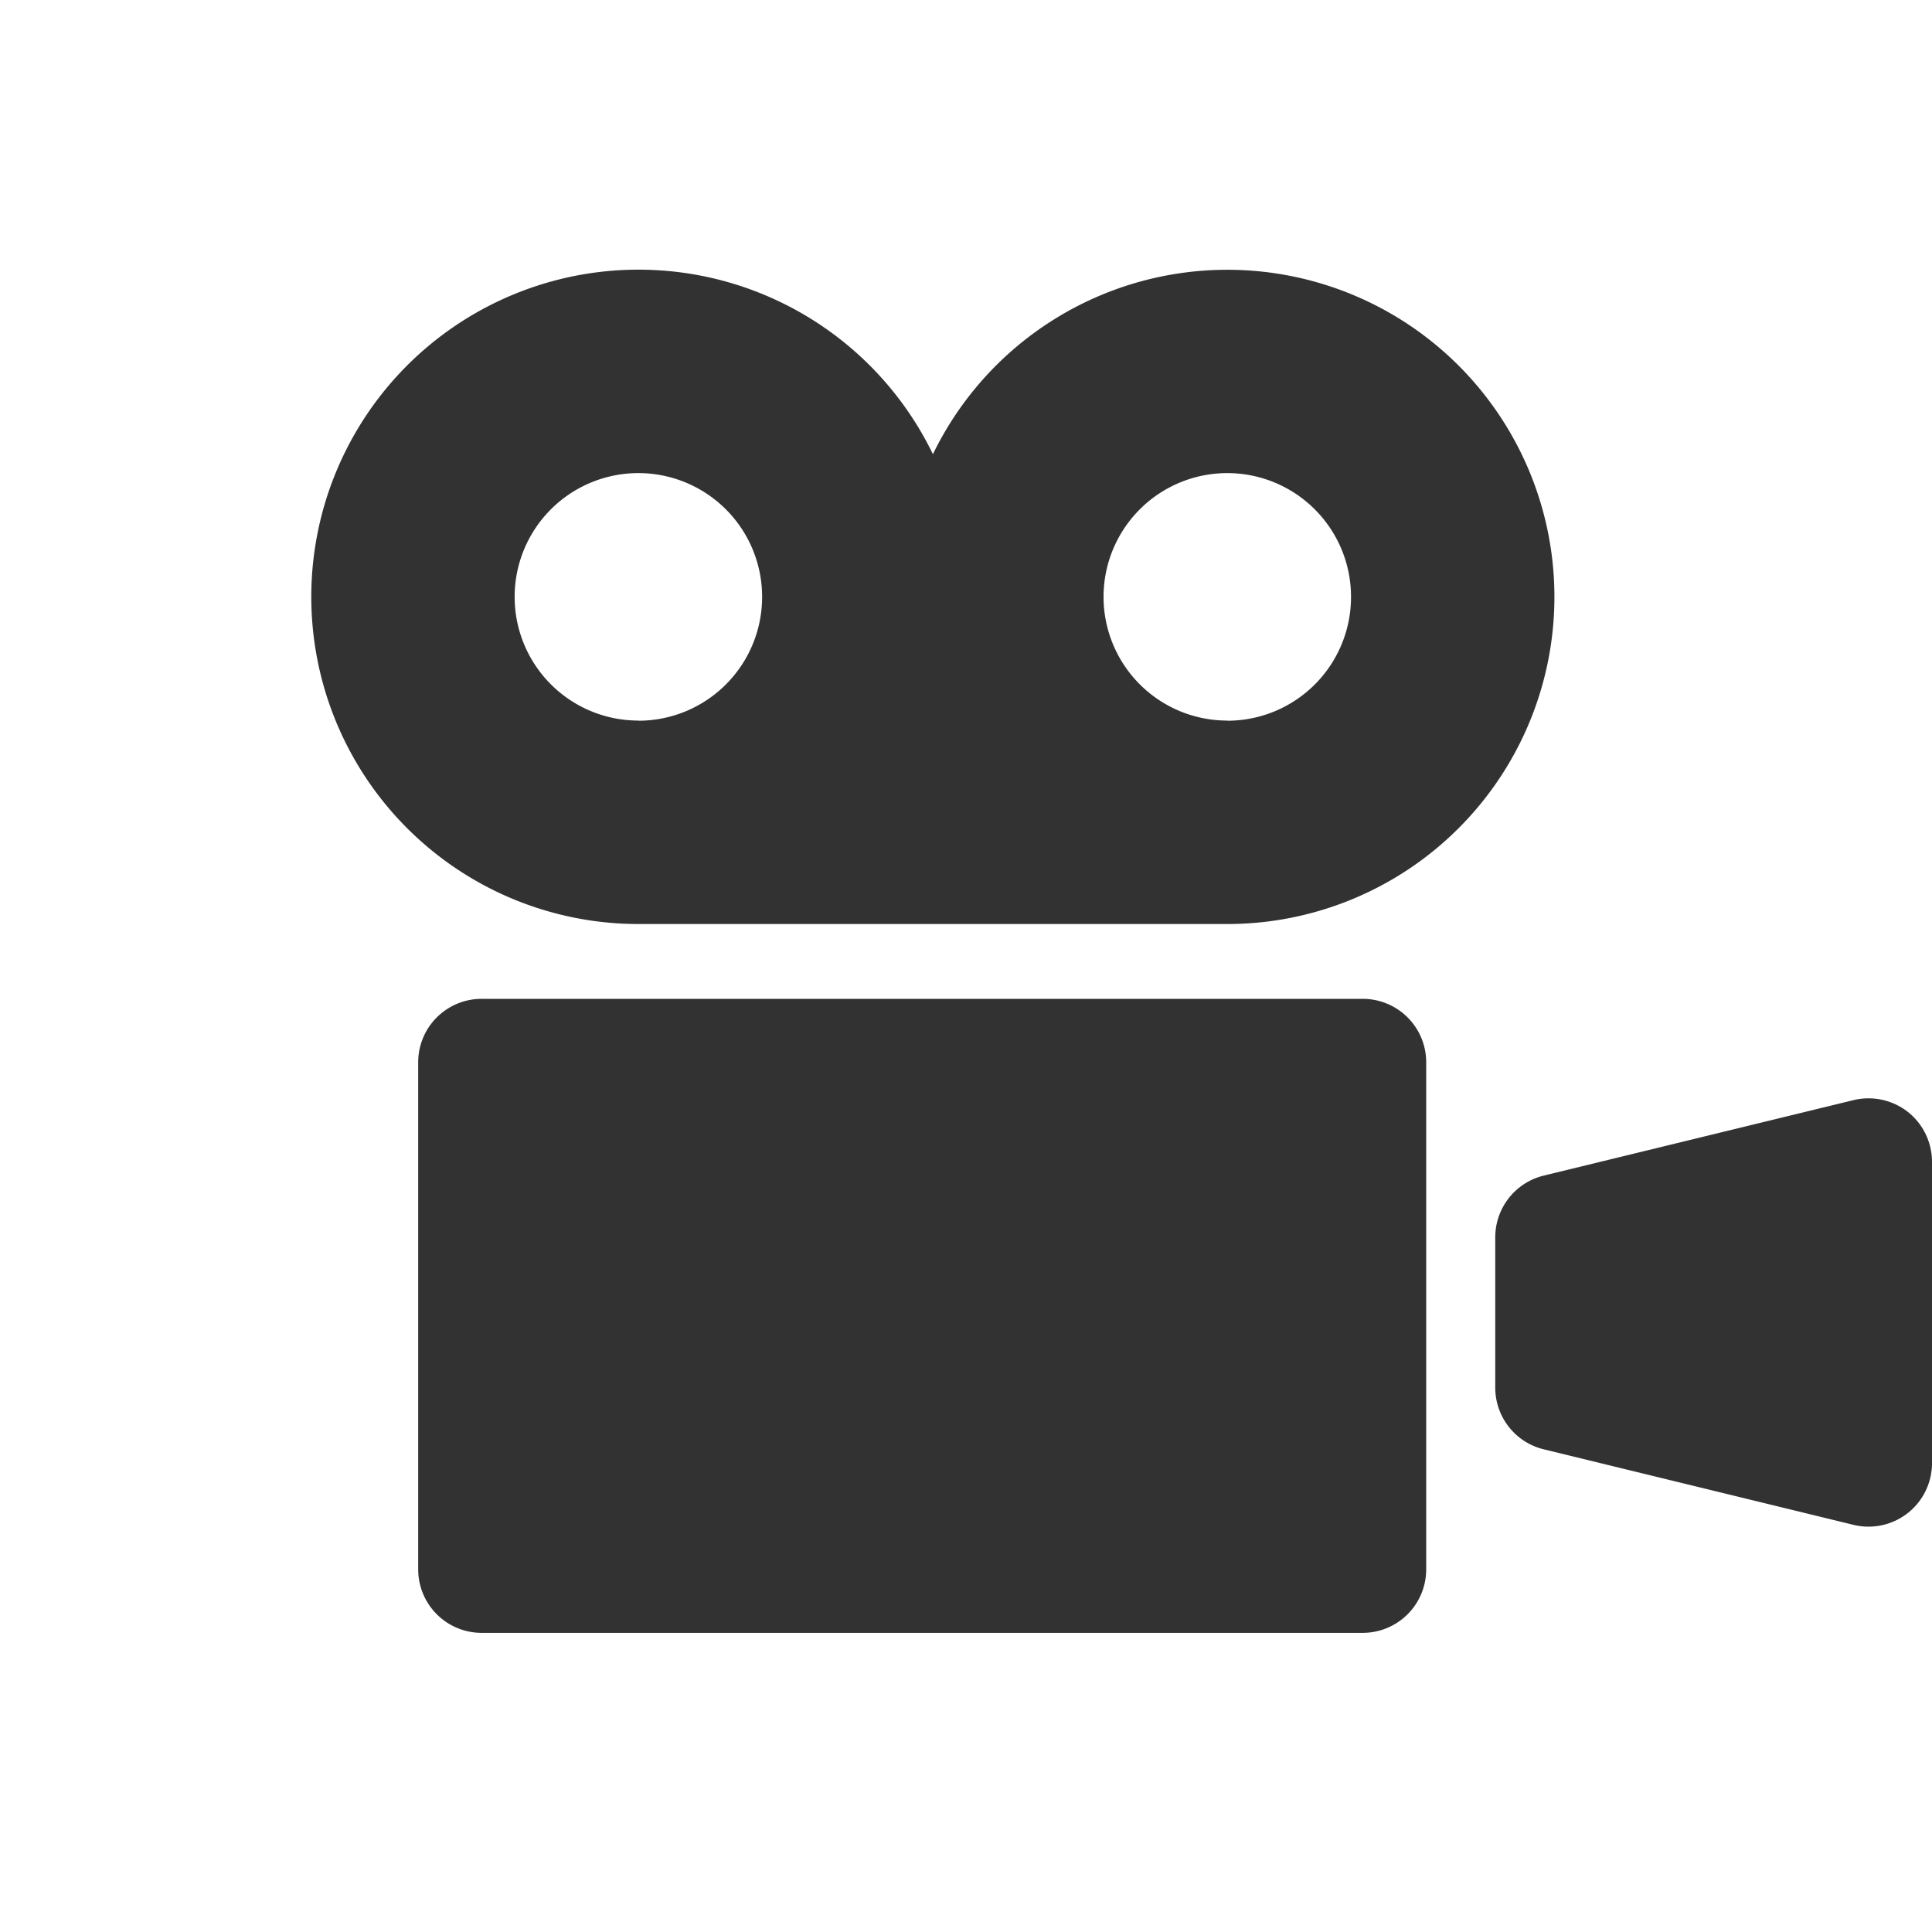 <svg xmlns="http://www.w3.org/2000/svg" width="66" height="66" viewBox="0 0 66 66"><g transform="translate(-8390 -8531)"><circle cx="33" cy="33" r="33" transform="translate(8390 8531)" fill="none"/><g transform="translate(8400.635 8499.516)"><path d="M31.291,40.7A11.175,11.175,0,0,0,21.235,47a11.177,11.177,0,1,0-10.058,16.05H31.291a11.175,11.175,0,1,0,0-22.35Zm-20.115,15.4A4.227,4.227,0,1,1,15.4,51.88,4.228,4.228,0,0,1,11.177,56.105Zm20.115,0a4.227,4.227,0,1,1,4.227-4.226A4.226,4.226,0,0,1,31.291,56.105Z" transform="translate(0)" fill="#323232"/><path d="M66.028,271H35.934a2.167,2.167,0,0,0-2.169,2.168V290.49a2.169,2.169,0,0,0,2.169,2.169H66.028A2.169,2.169,0,0,0,68.2,290.49V273.168A2.167,2.167,0,0,0,66.028,271Z" transform="translate(-30.114 -205.394)" fill="#323232"/><path d="M388.109,302.872a2.182,2.182,0,0,0-1.855-.4l-10.58,2.578a2.17,2.17,0,0,0-1.657,2.109v5.135a2.168,2.168,0,0,0,1.657,2.107l10.58,2.58a2.169,2.169,0,0,0,2.683-2.109V304.576A2.174,2.174,0,0,0,388.109,302.872Z" transform="translate(-333.572 -233.406)" fill="#323232"/></g></g></svg>